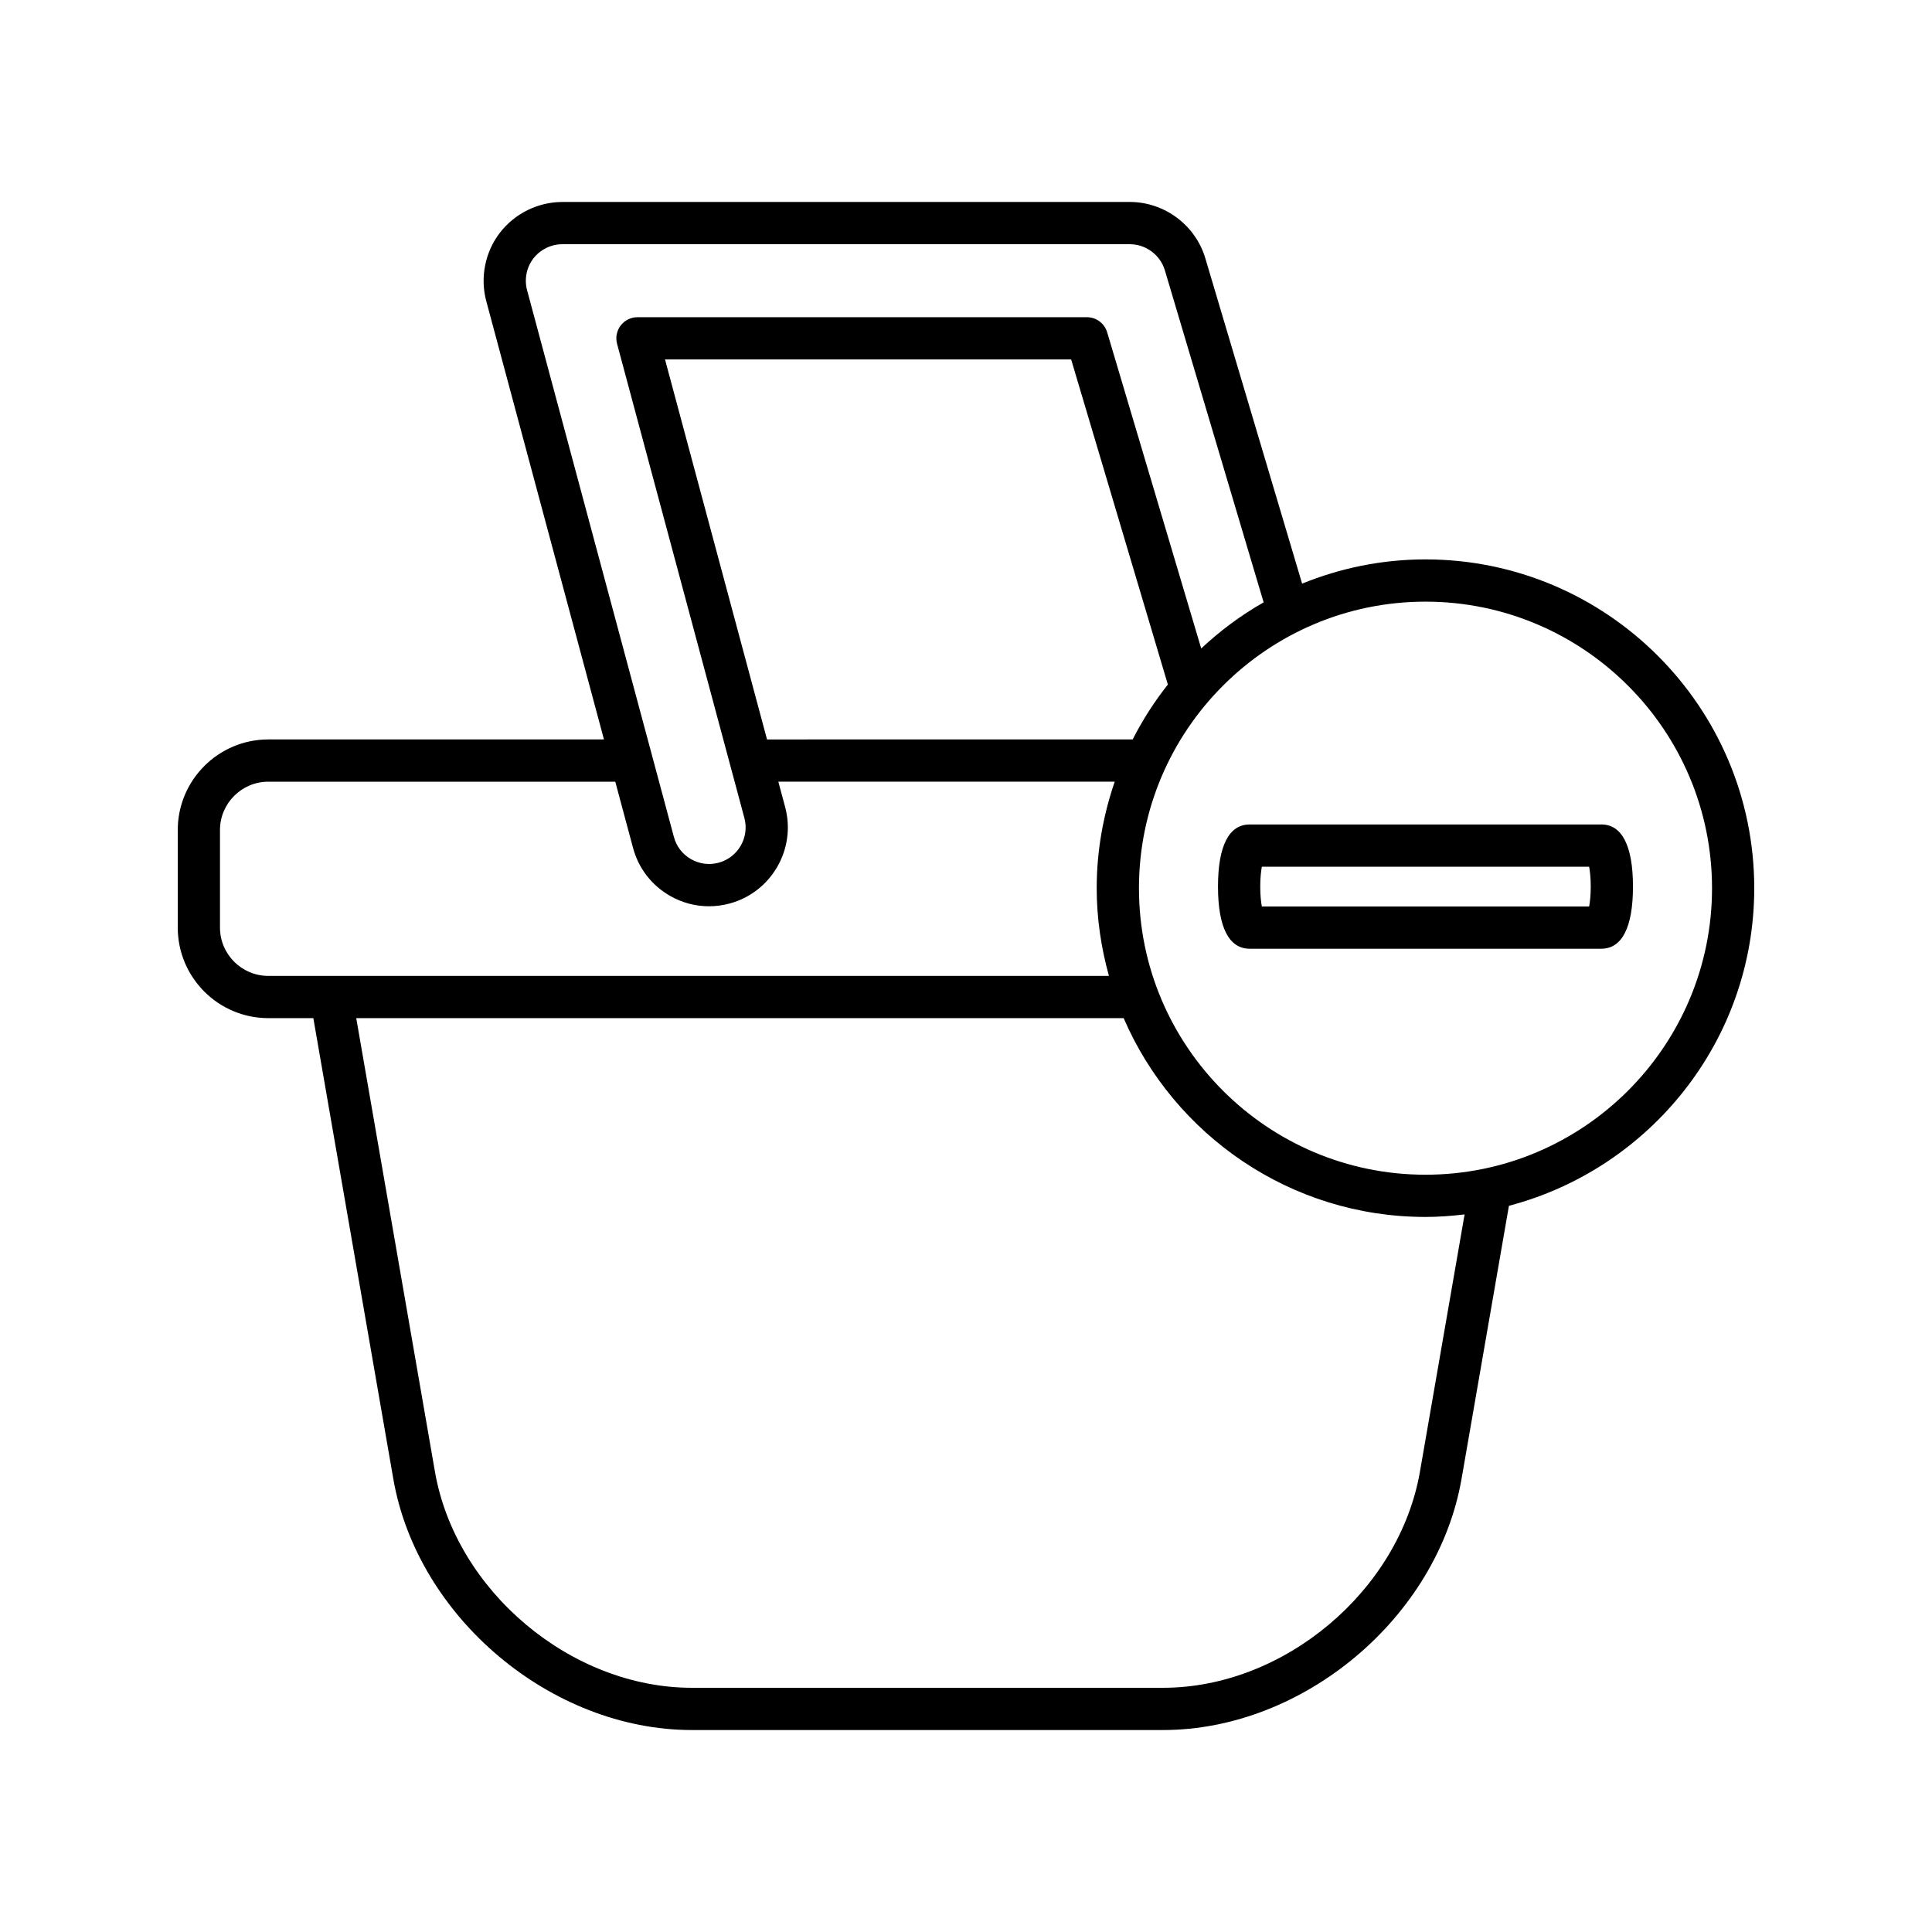 <?xml version="1.0" encoding="UTF-8"?>
<!-- Uploaded to: SVG Repo, www.svgrepo.com, Generator: SVG Repo Mixer Tools -->
<svg fill="#000000" width="800px" height="800px" version="1.1" viewBox="144 144 512 512" xmlns="http://www.w3.org/2000/svg">
 <g>
  <path d="m215.12 413.82h11.918l21.191 122.09c6.367 36.703 41.855 66.566 79.109 66.566h124.88c37.254 0 72.742-29.863 79.109-66.566l12.555-72.359c37.348-9.824 65.012-43.785 65.012-84.176 0-48.043-39.086-87.129-87.129-87.129-11.562 0-22.586 2.312-32.691 6.422l-25.652-86.223c-2.609-8.785-10.832-14.922-20-14.922l-150.4 0.004c-6.441 0-12.629 3.055-16.559 8.172-3.926 5.113-5.266 11.883-3.594 18.109l31.188 116.15h-88.938c-13.242 0-24.012 10.77-24.012 24.008v25.844c-0.004 13.242 10.77 24.008 24.012 24.008zm305.18 120.18c-5.481 31.586-36.02 57.281-68.078 57.281h-124.88c-32.055 0-62.598-25.695-68.078-57.281l-20.855-120.18h203.37c13.379 30.953 44.191 52.684 80 52.684 3.512 0 6.953-0.27 10.355-0.676zm-173.03-194.04-27.035-100.7h107.63l25.629 86.152c-3.57 4.508-6.688 9.379-9.324 14.543zm174.5-36.516c41.871 0 75.934 34.062 75.934 75.934s-34.062 75.934-75.934 75.934-75.934-34.062-75.934-75.934c0-41.867 34.062-75.934 75.934-75.934zm-238.09-82.547c-0.777-2.883-0.152-6.019 1.66-8.387 1.824-2.371 4.691-3.789 7.68-3.789h150.41c4.246 0 8.059 2.844 9.27 6.914l26.176 87.996c-6.004 3.414-11.535 7.531-16.543 12.219l-24.922-83.785c-0.707-2.375-2.891-4-5.367-4h-119.11c-1.742 0-3.383 0.809-4.441 2.191-1.059 1.379-1.414 3.176-0.965 4.856l33.742 125.67c1.383 5.148-1.68 10.465-6.832 11.848-2.488 0.668-5.098 0.332-7.336-0.961-2.242-1.289-3.844-3.375-4.512-5.871zm-81.383 143.07c0-7.066 5.75-12.812 12.816-12.812h91.941l4.711 17.551c1.445 5.383 4.902 9.883 9.734 12.668 3.211 1.852 6.777 2.801 10.387 2.797 1.816 0 3.644-0.238 5.445-0.723 11.109-2.984 17.723-14.453 14.742-25.566l-1.809-6.731h89.148c-3.043 8.867-4.777 18.34-4.777 28.227 0 8.059 1.188 15.832 3.246 23.246h-222.77c-7.07 0-12.816-5.75-12.816-12.812z"/>
  <path d="m475.16 395.42h93.215c5.484 0 8.379-5.695 8.379-16.465s-2.898-16.465-8.379-16.465l-93.215 0.004c-5.481 0-8.379 5.695-8.379 16.465 0.004 10.77 2.898 16.461 8.379 16.461zm3.238-21.73h86.742c0.227 1.246 0.422 3.027 0.422 5.266 0 2.242-0.195 4.023-0.422 5.269h-86.742c-0.227-1.246-0.422-3.027-0.422-5.266 0.004-2.238 0.195-4.023 0.422-5.269z"/>
 </g>
</svg>